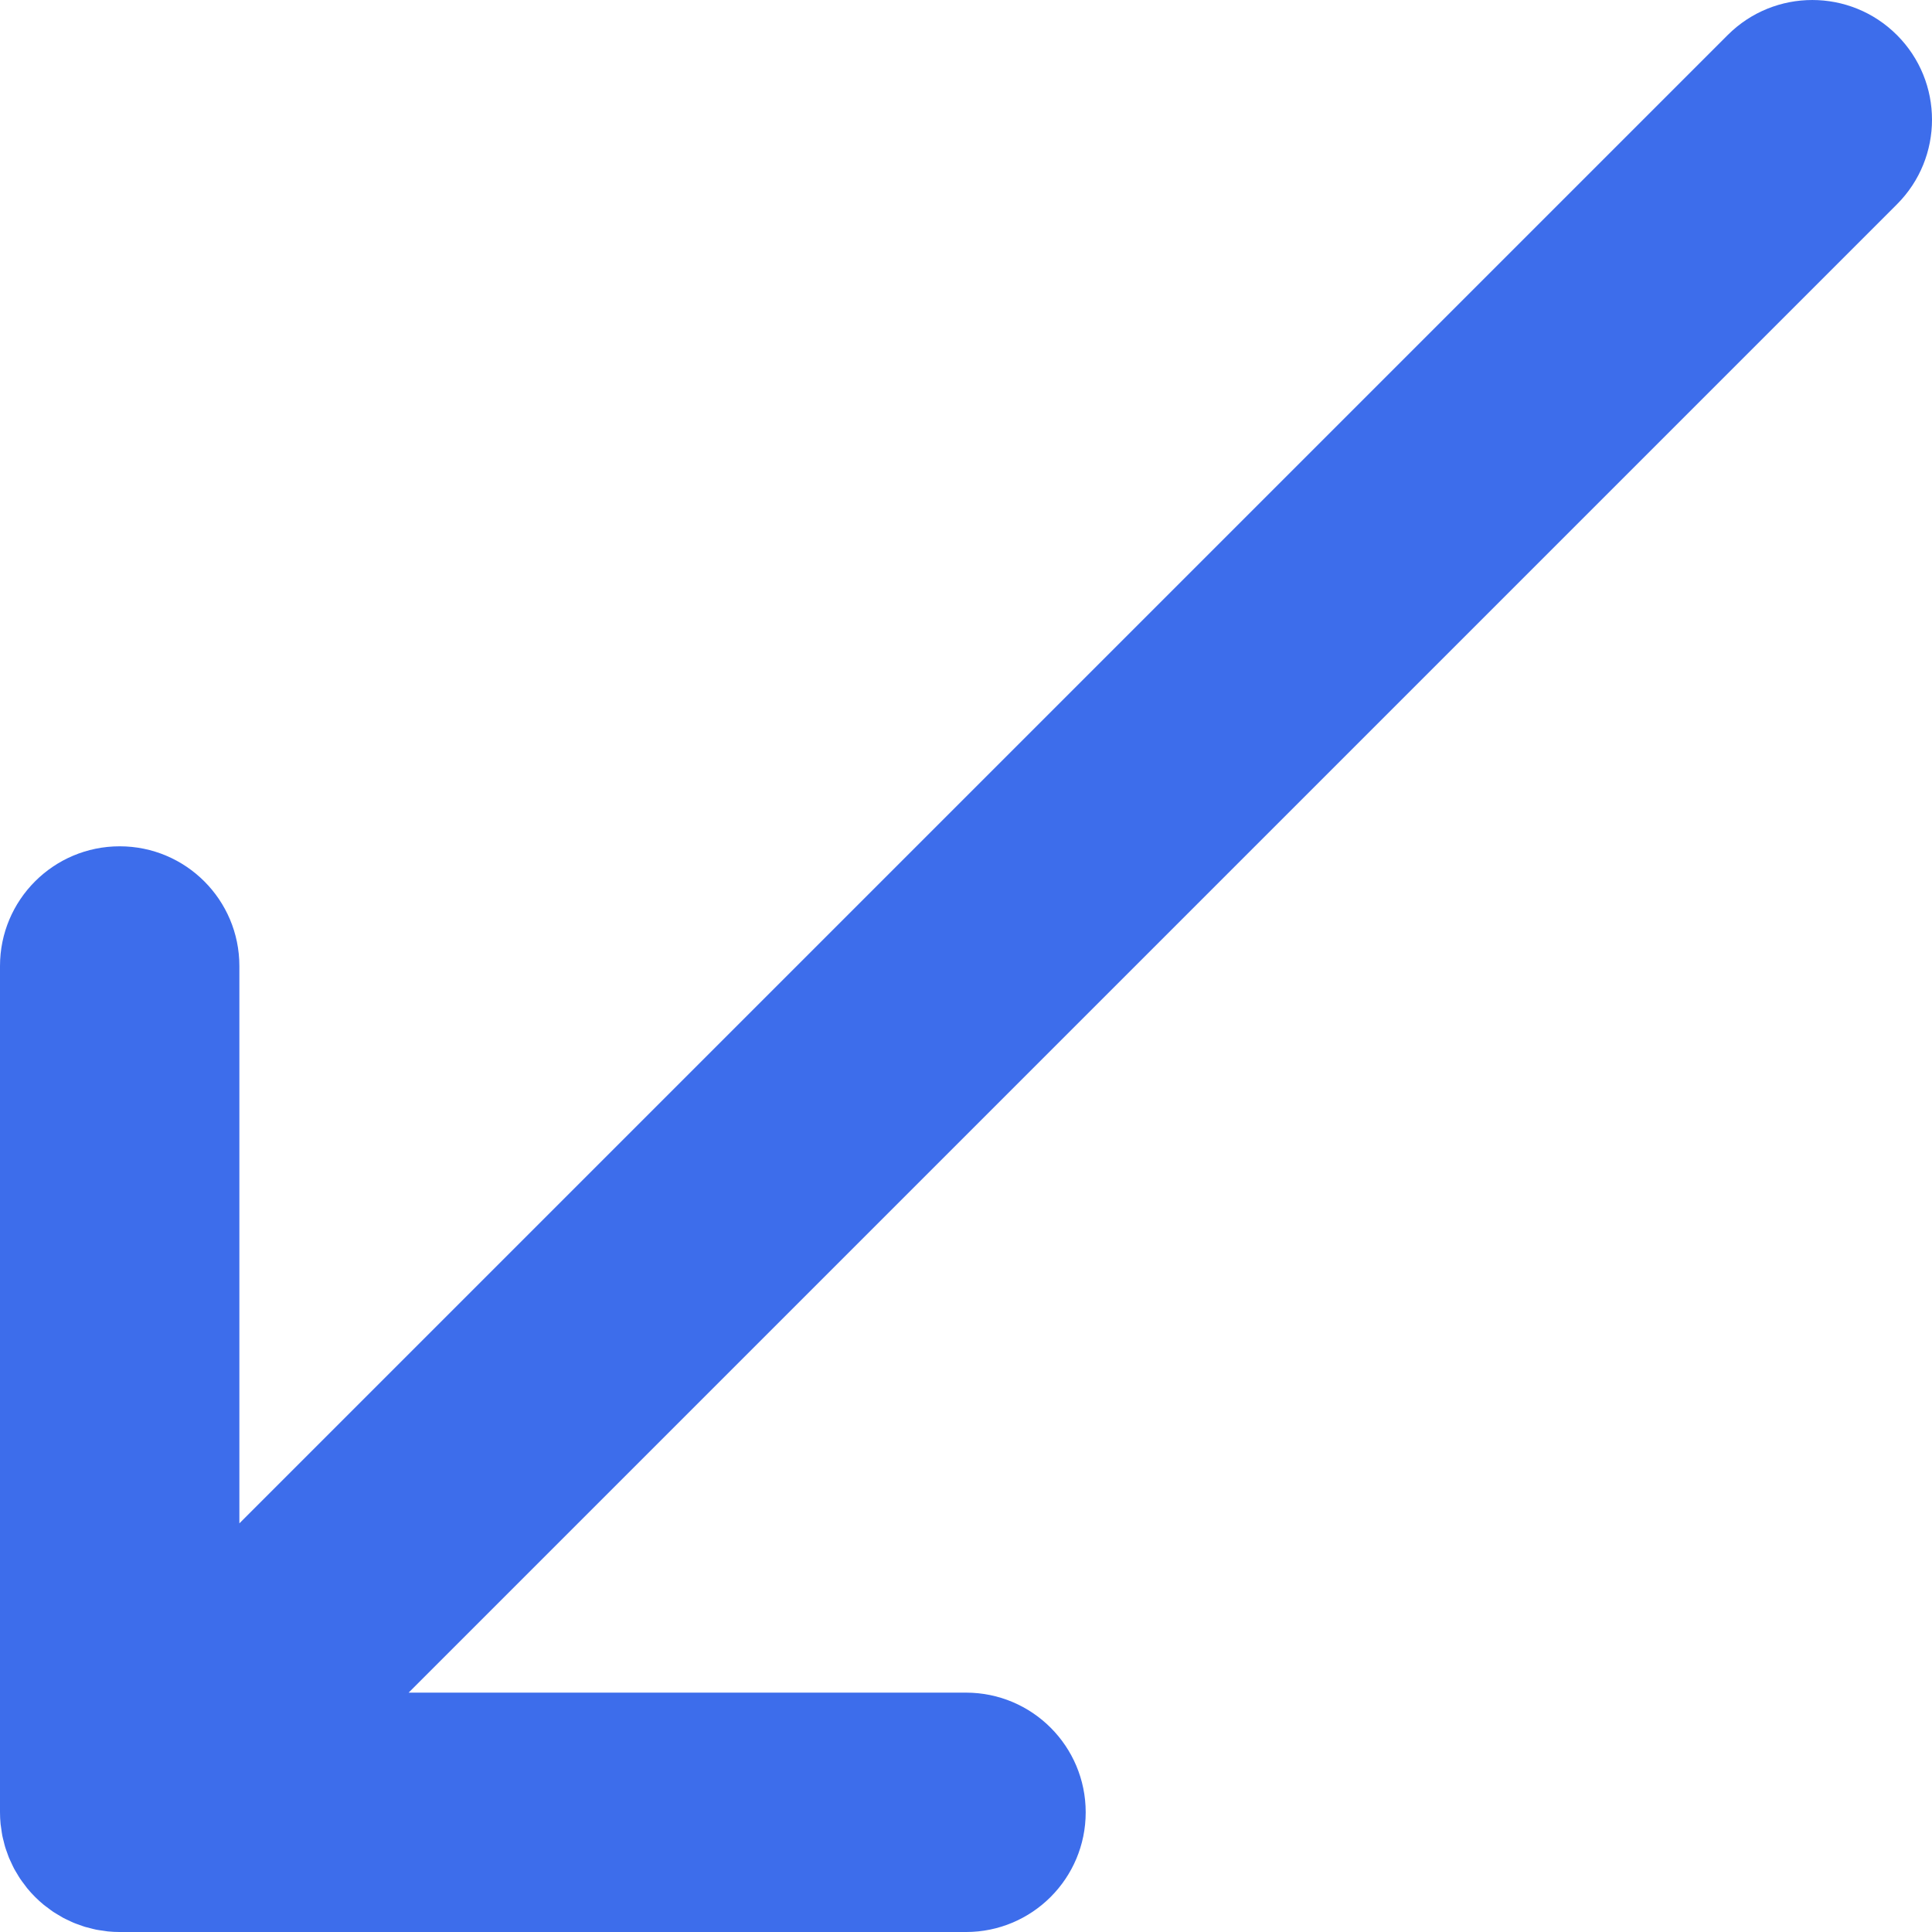 <?xml version="1.0" encoding="iso-8859-1"?>
<!-- Generator: Adobe Illustrator 19.0.0, SVG Export Plug-In . SVG Version: 6.00 Build 0)  -->
<svg version="1.1" id="Layer_1" xmlns="http://www.w3.org/2000/svg" xmlns:xlink="http://www.w3.org/1999/xlink" x="0px" y="0px"
	 viewBox="0 0 511.999 511.999" style="enable-background:new 0 0 511.999 511.999;" xml:space="preserve">
<path style="fill:#3D6DEB;" d="M0.156,483.415c0.047,0.45,0.131,0.886,0.195,1.33c0.082,0.579,0.15,1.163,0.264,1.738
	c0.104,0.518,0.245,1.021,0.374,1.533c0.125,0.493,0.233,0.99,0.381,1.476c0.152,0.503,0.343,0.992,0.518,1.484
	c0.173,0.482,0.332,0.968,0.529,1.444c0.195,0.465,0.419,0.909,0.632,1.362c0.228,0.484,0.446,0.975,0.7,1.451
	c0.233,0.436,0.499,0.85,0.753,1.275c0.277,0.465,0.537,0.932,0.842,1.383c0.319,0.478,0.672,0.926,1.015,1.383
	c0.279,0.37,0.535,0.749,0.829,1.108c1.33,1.618,2.812,3.102,4.432,4.43c0.359,0.296,0.744,0.554,1.114,0.831
	c0.455,0.343,0.901,0.696,1.374,1.013c0.45,0.302,0.92,0.565,1.381,0.839c0.425,0.254,0.842,0.52,1.277,0.755
	c0.476,0.252,0.96,0.467,1.444,0.694c0.455,0.216,0.903,0.442,1.37,0.636c0.472,0.195,0.949,0.351,1.429,0.522
	c0.499,0.18,0.992,0.372,1.499,0.527c0.48,0.142,0.962,0.25,1.446,0.37c0.52,0.133,1.036,0.279,1.567,0.385
	c0.556,0.11,1.112,0.173,1.673,0.254c0.465,0.066,0.924,0.154,1.393,0.203c1.04,0.102,2.085,0.156,3.132,0.156h224.281
	c17.517,0,31.718-14.201,31.718-31.718s-14.201-31.718-31.718-31.718H108.292L502.709,54.146c12.387-12.385,12.387-32.467,0-44.856
	c-12.385-12.385-32.469-12.385-44.856,0L63.436,403.705V255.998c0-17.517-14.201-31.718-31.718-31.718S0,238.481,0,255.998v224.268
	C0,481.319,0.053,482.37,0.156,483.415z"/>
<g>
</g>
<g>
</g>
<g>
</g>
<g>
</g>
<g>
</g>
<g>
</g>
<g>
</g>
<g>
</g>
<g>
</g>
<g>
</g>
<g>
</g>
<g>
</g>
<g>
</g>
<g>
</g>
<g>
</g>
</svg>
